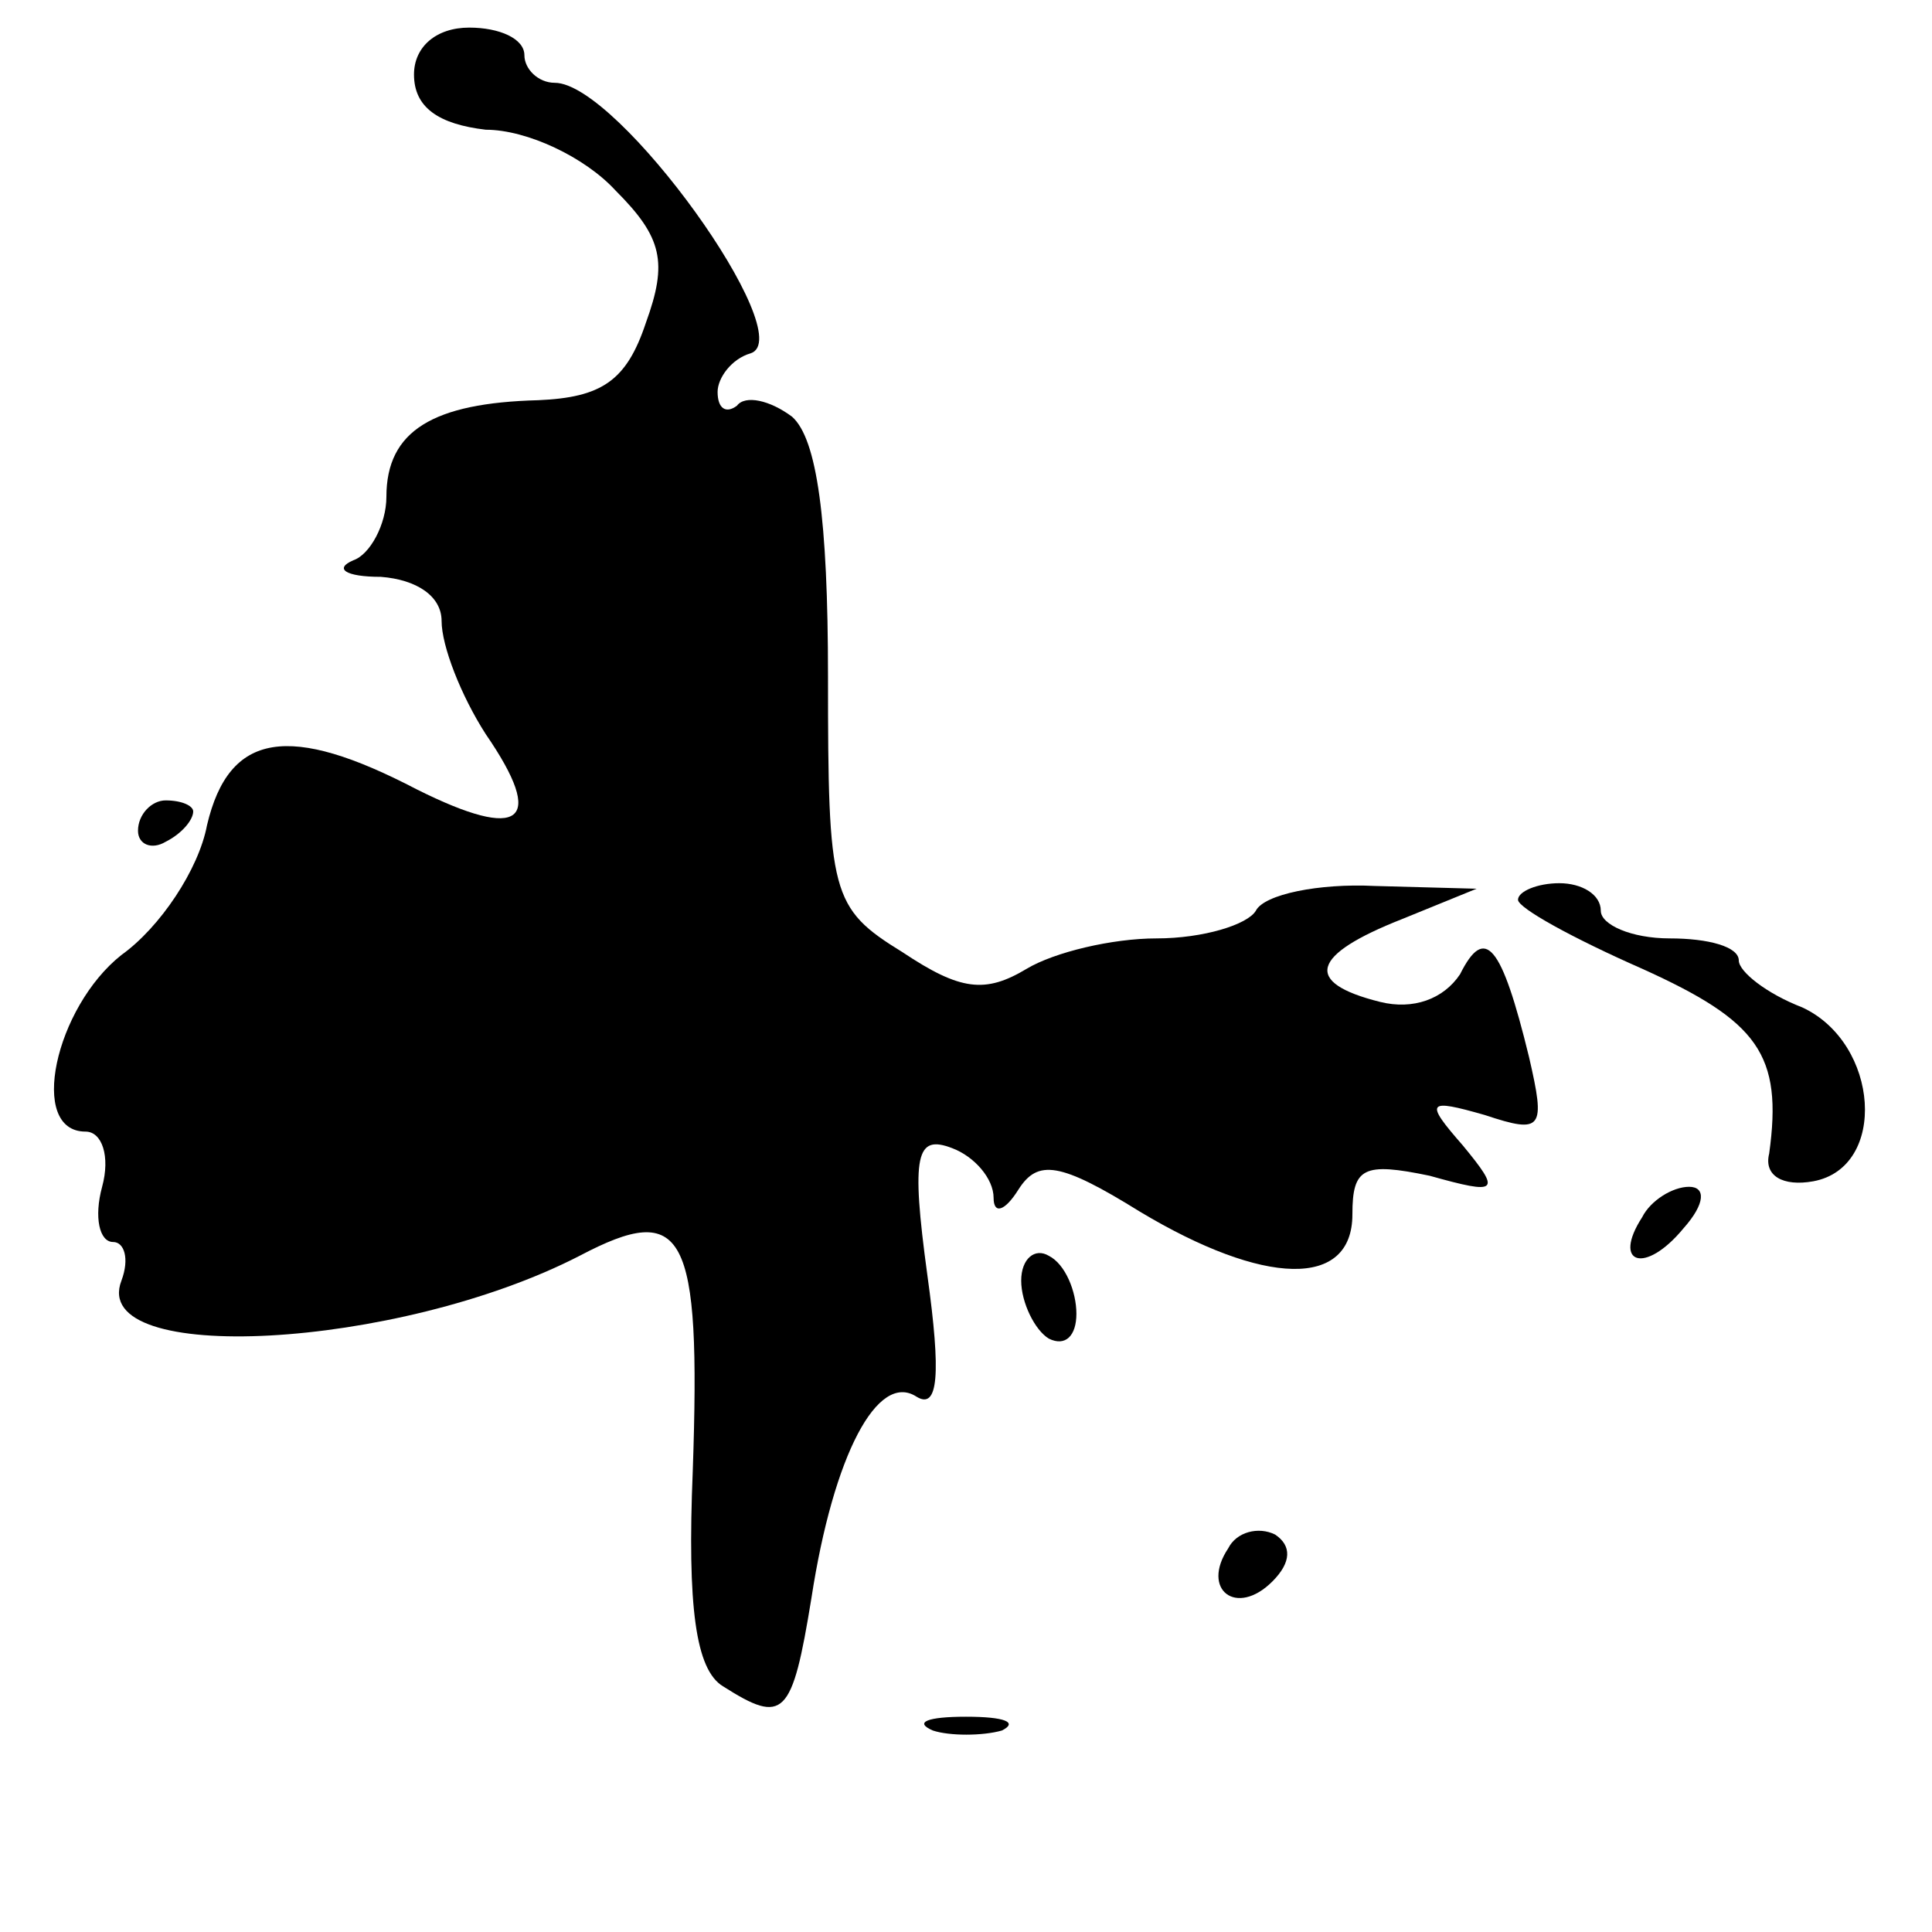 <?xml version="1.0" standalone="no"?>
<!DOCTYPE svg PUBLIC "-//W3C//DTD SVG 20010904//EN"
 "http://www.w3.org/TR/2001/REC-SVG-20010904/DTD/svg10.dtd">
<svg version="1.0" xmlns="http://www.w3.org/2000/svg"
 width="70pt" height="70pt" viewBox="0 0 70 70"
 preserveAspectRatio="xMidYMid meet">
<g transform="translate(0,70) scale(0.1,-0.1)"
fill="#000000" stroke="none">
<path d="M150 673 c0 -12 9 -18 26 -20 15 0 36 -10 47 -22 17 -17 19 -26 11
-48 -7 -21 -16 -27 -39 -28 -38 -1 -55 -11 -55 -35 0 -10 -6 -21 -12 -23 -7
-3 -3 -6 10 -6 13 -1 22 -7 22 -16 0 -9 7 -27 16 -41 22 -32 13 -39 -25 -20
-46 24 -68 21 -76 -13 -3 -16 -17 -37 -31 -47 -24 -19 -34 -64 -13 -64 6 0 9
-9 6 -20 -3 -11 -1 -20 4 -20 4 0 6 -6 3 -14 -12 -31 100 -25 166 9 38 20 44
9 41 -78 -2 -49 1 -72 11 -78 22 -14 25 -11 32 32 8 52 24 82 38 73 8 -5 9 8
4 44 -6 44 -4 51 9 46 8 -3 15 -11 15 -18 0 -6 4 -5 9 3 7 11 15 10 44 -8 45
-27 77 -28 77 -1 0 17 4 19 28 14 25 -7 26 -6 12 11 -14 16 -13 17 8 11 21 -7
22 -5 16 21 -10 41 -16 48 -25 30 -6 -9 -17 -13 -29 -10 -28 7 -25 17 8 30
l27 11 -37 1 c-20 1 -40 -3 -43 -9 -3 -5 -19 -10 -36 -10 -16 0 -37 -5 -47
-11 -15 -9 -24 -8 -45 6 -26 16 -27 21 -27 100 0 57 -4 86 -13 94 -8 6 -17 8
-20 4 -4 -3 -7 -1 -7 5 0 5 5 12 12 14 18 6 -48 98 -71 98 -6 0 -11 5 -11 10
0 6 -9 10 -20 10 -12 0 -20 -7 -20 -17z"/>
<path d="M50 399 c0 -5 5 -7 10 -4 6 3 10 8 10 11 0 2 -4 4 -10 4 -5 0 -10 -5
-10 -11z"/>
<path d="M550 374 c0 -3 20 -14 45 -25 42 -19 51 -31 46 -67 -2 -8 5 -12 16
-10 27 5 24 50 -4 63 -13 5 -23 13 -23 17 0 5 -11 8 -25 8 -14 0 -25 5 -25 10
0 6 -7 10 -15 10 -8 0 -15 -3 -15 -6z"/>
<path d="M595 259 c-11 -17 1 -21 15 -4 8 9 8 15 2 15 -6 0 -14 -5 -17 -11z"/>
<path d="M370 236 c0 -8 5 -18 10 -21 6 -3 10 1 10 9 0 8 -4 18 -10 21 -5 3
-10 -1 -10 -9z"/>
<path d="M445 139 c-10 -15 3 -25 16 -12 7 7 7 13 1 17 -6 3 -14 1 -17 -5z"/>
<path d="M338 73 c6 -2 18 -2 25 0 6 3 1 5 -13 5 -14 0 -19 -2 -12 -5z"/>
</g>
</svg>
